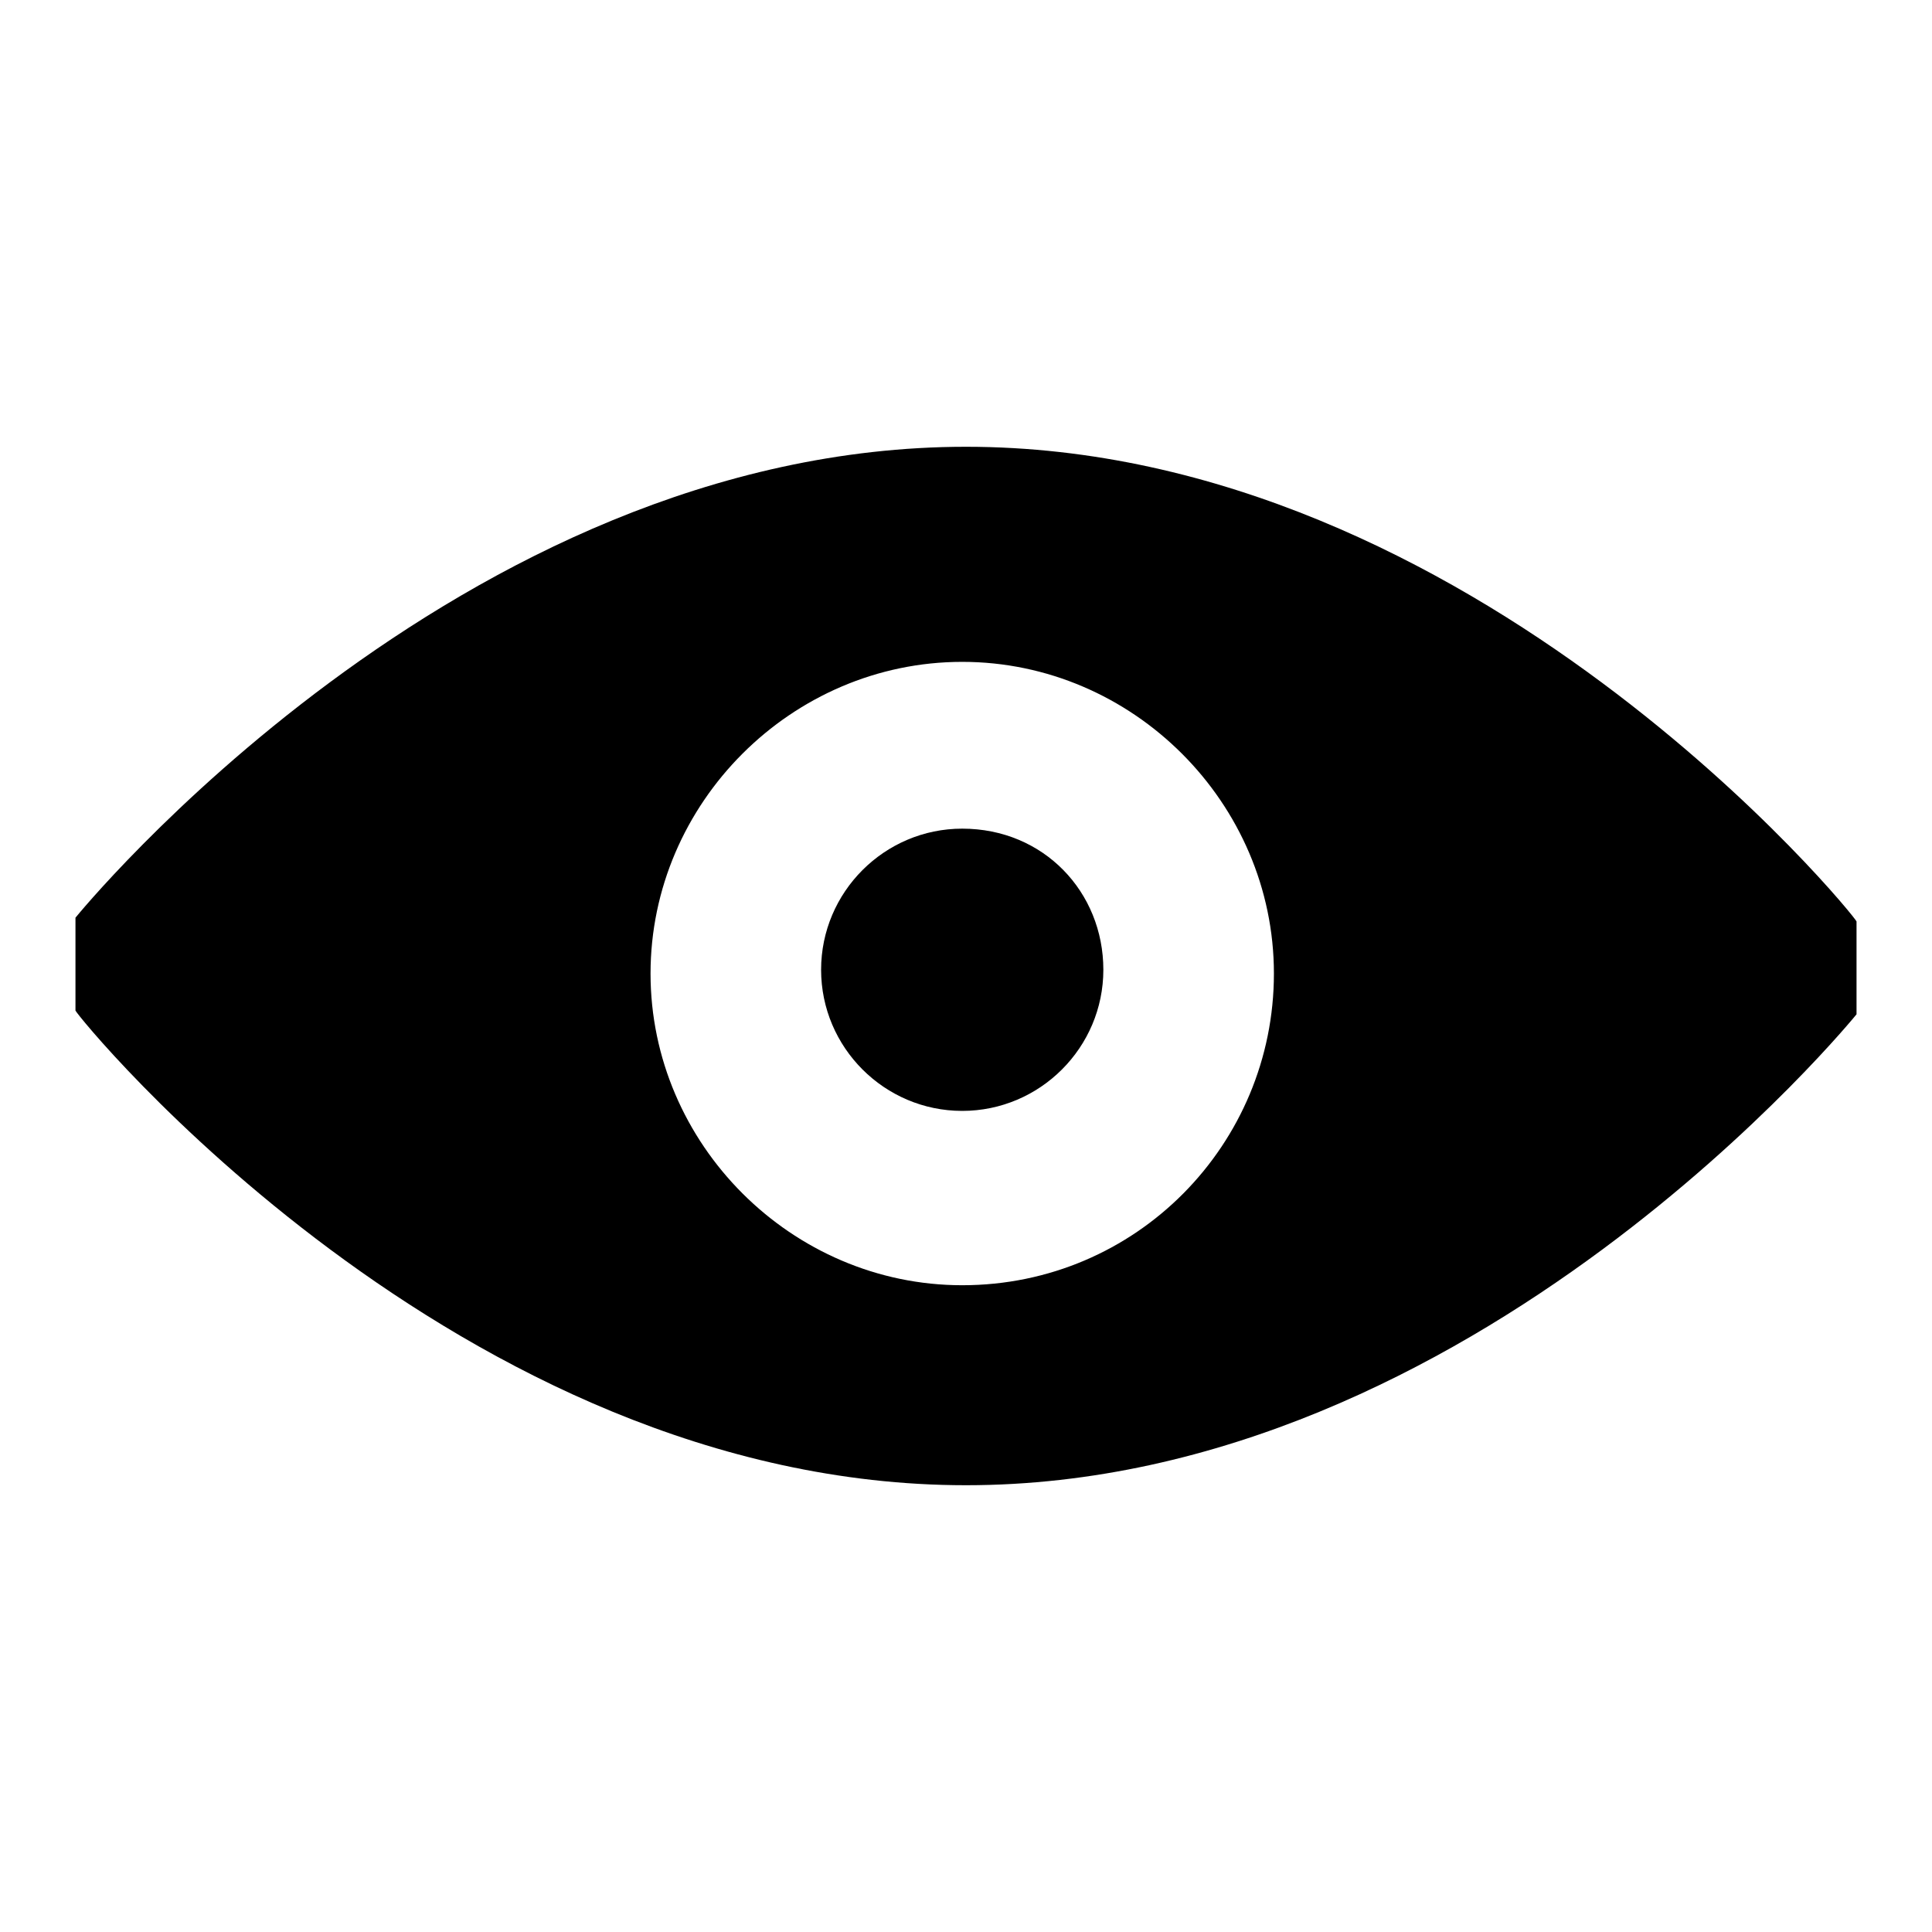 <?xml version="1.0" encoding="utf-8"?>
<!-- Svg Vector Icons : http://www.onlinewebfonts.com/icon -->
<!DOCTYPE svg PUBLIC "-//W3C//DTD SVG 1.1//EN" "http://www.w3.org/Graphics/SVG/1.1/DTD/svg11.dtd">
<svg version="1.1" xmlns="http://www.w3.org/2000/svg" xmlns:xlink="http://www.w3.org/1999/xlink" x="0px" y="0px" viewBox="0 0 256 256" enable-background="new 0 0 256 256" xml:space="preserve">
<g><g><path fill="#000000" d="M128,59.2c-67.4,0-118,62.4-118,62.4v12.3c0,0.5,50.6,62.9,118,62.9c67.4,0,118-62.4,118-62.4v-12.3C246,121.6,195.4,59.2,128,59.2z M127.5,170.3c-22.6,0-41.3-18.7-41.3-41.3s18.7-41.3,41.3-41.3c22.6,0,41.3,18.7,41.3,41.3S150.6,170.3,127.5,170.3z M127.5,109.8c-10.3,0-18.7,8.4-18.7,18.7c0,10.3,8.4,18.7,18.7,18.7c10.3,0,18.7-8.4,18.7-18.7C146.2,118.2,138.3,109.8,127.5,109.8z"/></g></g>
</svg>